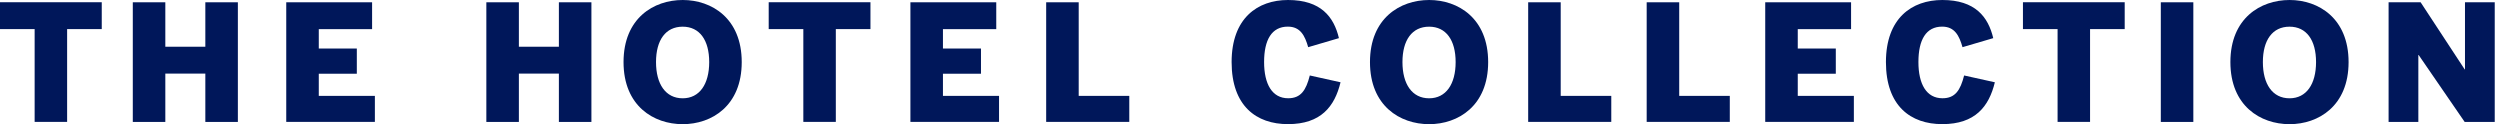 <svg width="302" height="15" viewBox="0 0 302 15" fill="none" xmlns="http://www.w3.org/2000/svg">
<g clip-path="url(#clip0_1087_6980)">
<path d="M4.184 14.724V3.515H0V0.27H12.291V3.515H8.108V14.724H4.184Z" fill="#00175A"/>
<path d="M16.042 0.276H19.971V5.645H24.805V0.276H28.734V14.73H24.805V8.89H19.971V14.73H16.042V0.276Z" fill="#00175A"/>
<path d="M34.579 14.724V0.276H44.949V3.52H38.509V5.862H43.104V8.906H38.509V11.582H45.285V14.724H34.579Z" fill="#00175A"/>
<path d="M58.751 0.276H62.68V5.645H67.513V0.276H71.443V14.73H67.513V8.89H62.68V14.73H58.751V0.276Z" fill="#00175A"/>
<path d="M75.323 7.5C75.323 2.206 78.955 0 82.473 0C85.969 0 89.601 2.206 89.601 7.5C89.601 12.794 85.969 15 82.473 15C78.955 15 75.323 12.794 75.323 7.5ZM85.672 7.5C85.672 4.845 84.513 3.223 82.468 3.223C80.406 3.223 79.247 4.845 79.247 7.5C79.247 10.155 80.406 11.874 82.468 11.874C84.513 11.874 85.672 10.155 85.672 7.5Z" fill="#00175A"/>
<path d="M97.043 14.724V3.515H92.859V0.27H105.151V3.515H100.967V14.724H97.043Z" fill="#00175A"/>
<path d="M109.978 14.724V0.276H120.348V3.52H113.908V5.862H118.503V8.906H113.908V11.582H120.684V14.724H109.978Z" fill="#00175A"/>
<path d="M126.378 14.724V0.276H130.307V11.582H136.418V14.724H126.378Z" fill="#00175A"/>
<path d="M148.779 7.5C148.779 2.206 151.902 0 155.594 0C159.561 0 161.13 2.033 161.742 4.607L158.029 5.699C157.634 4.315 157.087 3.217 155.572 3.217C153.629 3.217 152.703 4.802 152.703 7.495C152.703 10.15 153.667 11.869 155.61 11.869C157.141 11.869 157.769 10.912 158.224 9.117L161.937 9.939C161.228 12.87 159.561 14.995 155.594 14.995C151.767 15 148.779 12.794 148.779 7.5Z" fill="#00175A"/>
<path d="M165.493 7.5C165.493 2.206 169.124 0 172.642 0C176.139 0 179.77 2.206 179.77 7.5C179.77 12.794 176.139 15 172.642 15C169.124 15 165.493 12.794 165.493 7.5ZM175.841 7.5C175.841 4.845 174.683 3.223 172.637 3.223C170.575 3.223 169.417 4.845 169.417 7.5C169.417 10.155 170.575 11.874 172.637 11.874C174.683 11.874 175.841 10.155 175.841 7.5Z" fill="#00175A"/>
<path d="M184.604 14.724V0.276H188.533V11.582H194.643V14.724H184.604Z" fill="#00175A"/>
<path d="M198.919 14.724V0.276H202.849V11.582H208.959V14.724H198.919Z" fill="#00175A"/>
<path d="M213.24 14.724V0.276H223.61V3.52H217.169V5.862H221.765V8.906H217.169V11.582H223.946V14.724H213.24Z" fill="#00175A"/>
<path d="M227.821 7.5C227.821 2.206 230.944 0 234.635 0C238.602 0 240.172 2.033 240.784 4.607L237.071 5.699C236.676 4.315 236.129 3.217 234.614 3.217C232.67 3.217 231.745 4.802 231.745 7.495C231.745 10.15 232.708 11.869 234.651 11.869C236.183 11.869 236.811 10.912 237.266 9.117L240.978 9.939C240.269 12.87 238.602 14.995 234.635 14.995C230.803 15 227.821 12.794 227.821 7.5Z" fill="#00175A"/>
<path d="M248.556 14.724V3.515H244.372V0.27H256.663V3.515H252.479V14.724H248.556Z" fill="#00175A"/>
<path d="M261.026 14.724V0.276H264.955V14.73H261.026V14.724Z" fill="#00175A"/>
<path d="M269.431 7.5C269.431 2.206 273.063 0 276.581 0C280.077 0 283.709 2.206 283.709 7.5C283.709 12.794 280.077 15 276.581 15C273.063 15 269.431 12.794 269.431 7.5ZM279.779 7.5C279.779 4.845 278.621 3.223 276.575 3.223C274.513 3.223 273.355 4.845 273.355 7.5C273.355 10.155 274.513 11.874 276.575 11.874C278.621 11.874 279.779 10.155 279.779 7.5Z" fill="#00175A"/>
<path d="M288.542 14.724V0.276H292.412L297.732 8.381H297.77V0.276H301.364V14.73H297.732L292.174 6.646H292.136V14.73H288.542V14.724Z" fill="#00175A"/>
</g>
<defs>
<clipPath id="clip0_1087_6980">
<rect width="301.364" height="15" fill="white"/>
</clipPath>
</defs>
</svg>
